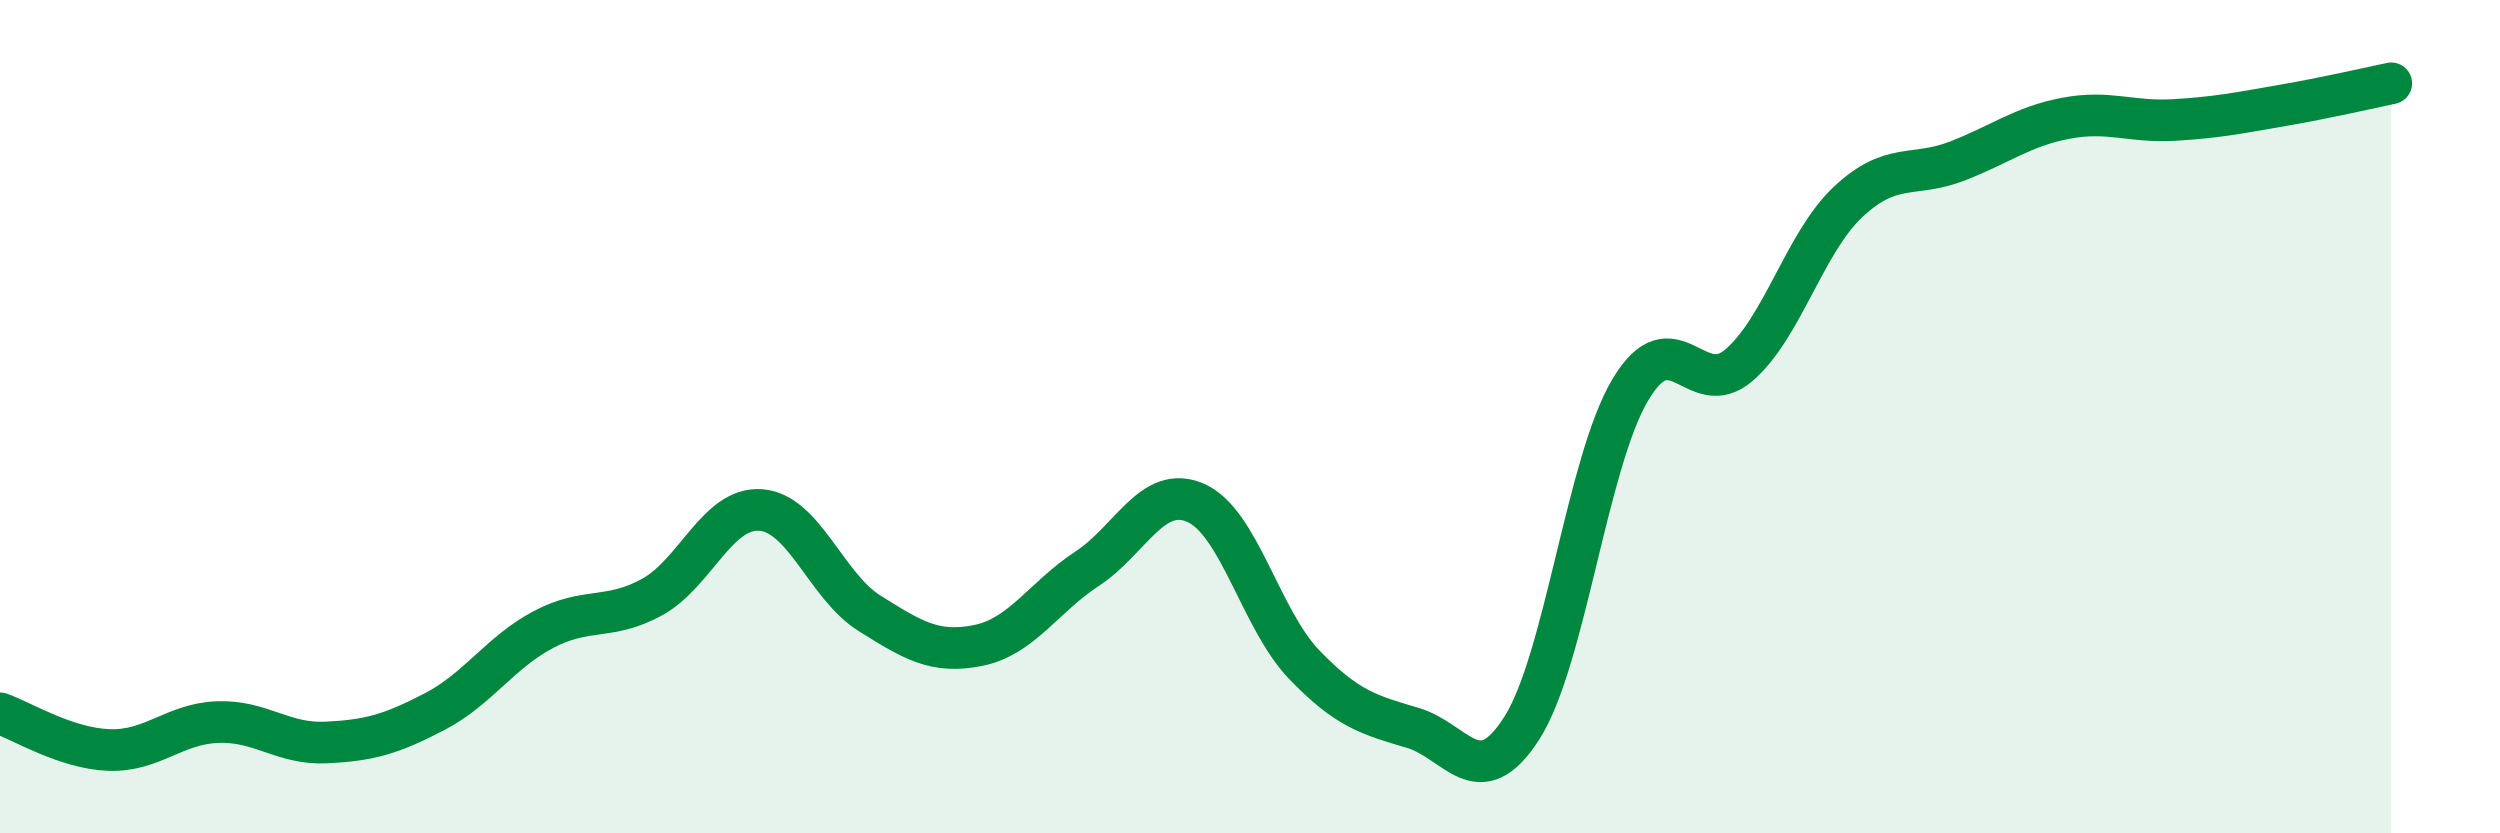 
    <svg width="60" height="20" viewBox="0 0 60 20" xmlns="http://www.w3.org/2000/svg">
      <path
        d="M 0,17.12 C 0.52,17.3 1.57,17.96 2.61,18 C 3.65,18.04 4.18,17.37 5.22,17.33 C 6.26,17.29 6.79,17.87 7.83,17.82 C 8.87,17.77 9.39,17.62 10.43,17.08 C 11.47,16.54 12,15.66 13.04,15.11 C 14.08,14.56 14.61,14.9 15.65,14.33 C 16.69,13.76 17.22,12.16 18.26,12.24 C 19.3,12.32 19.83,14.07 20.87,14.72 C 21.91,15.37 22.44,15.7 23.48,15.49 C 24.52,15.28 25.05,14.33 26.09,13.65 C 27.13,12.97 27.66,11.61 28.7,12.07 C 29.74,12.53 30.26,14.87 31.3,15.95 C 32.34,17.03 32.87,17.16 33.91,17.47 C 34.95,17.78 35.48,19.1 36.52,17.48 C 37.56,15.86 38.09,11.09 39.13,9.35 C 40.17,7.61 40.7,9.66 41.74,8.76 C 42.78,7.86 43.31,5.83 44.35,4.85 C 45.39,3.87 45.92,4.27 46.96,3.87 C 48,3.47 48.53,3.04 49.57,2.84 C 50.61,2.64 51.13,2.94 52.17,2.88 C 53.21,2.82 53.74,2.71 54.78,2.53 C 55.82,2.35 56.87,2.11 57.39,2L57.39 20L0 20Z"
        fill="#008740"
        opacity="0.1"
        stroke-linecap="round"
        stroke-linejoin="round"
      />
      <path
        d="M 0,17.12 C 0.52,17.3 1.57,17.96 2.61,18 C 3.65,18.04 4.18,17.37 5.22,17.33 C 6.26,17.29 6.79,17.87 7.83,17.82 C 8.87,17.77 9.39,17.62 10.43,17.08 C 11.47,16.54 12,15.66 13.04,15.11 C 14.08,14.56 14.61,14.9 15.65,14.33 C 16.69,13.76 17.22,12.16 18.26,12.24 C 19.3,12.32 19.83,14.07 20.87,14.72 C 21.91,15.37 22.44,15.7 23.48,15.49 C 24.52,15.28 25.05,14.33 26.09,13.65 C 27.13,12.97 27.66,11.61 28.7,12.07 C 29.74,12.53 30.26,14.87 31.3,15.95 C 32.34,17.03 32.87,17.16 33.91,17.47 C 34.95,17.78 35.48,19.1 36.52,17.48 C 37.56,15.86 38.09,11.09 39.13,9.35 C 40.17,7.61 40.7,9.66 41.74,8.76 C 42.78,7.86 43.31,5.83 44.35,4.85 C 45.39,3.87 45.92,4.27 46.96,3.87 C 48,3.47 48.53,3.04 49.57,2.84 C 50.61,2.64 51.13,2.94 52.17,2.88 C 53.21,2.82 53.74,2.71 54.78,2.53 C 55.82,2.35 56.87,2.11 57.39,2"
        stroke="#008740"
        stroke-width="1"
        fill="none"
        stroke-linecap="round"
        stroke-linejoin="round"
      />
    </svg>
  